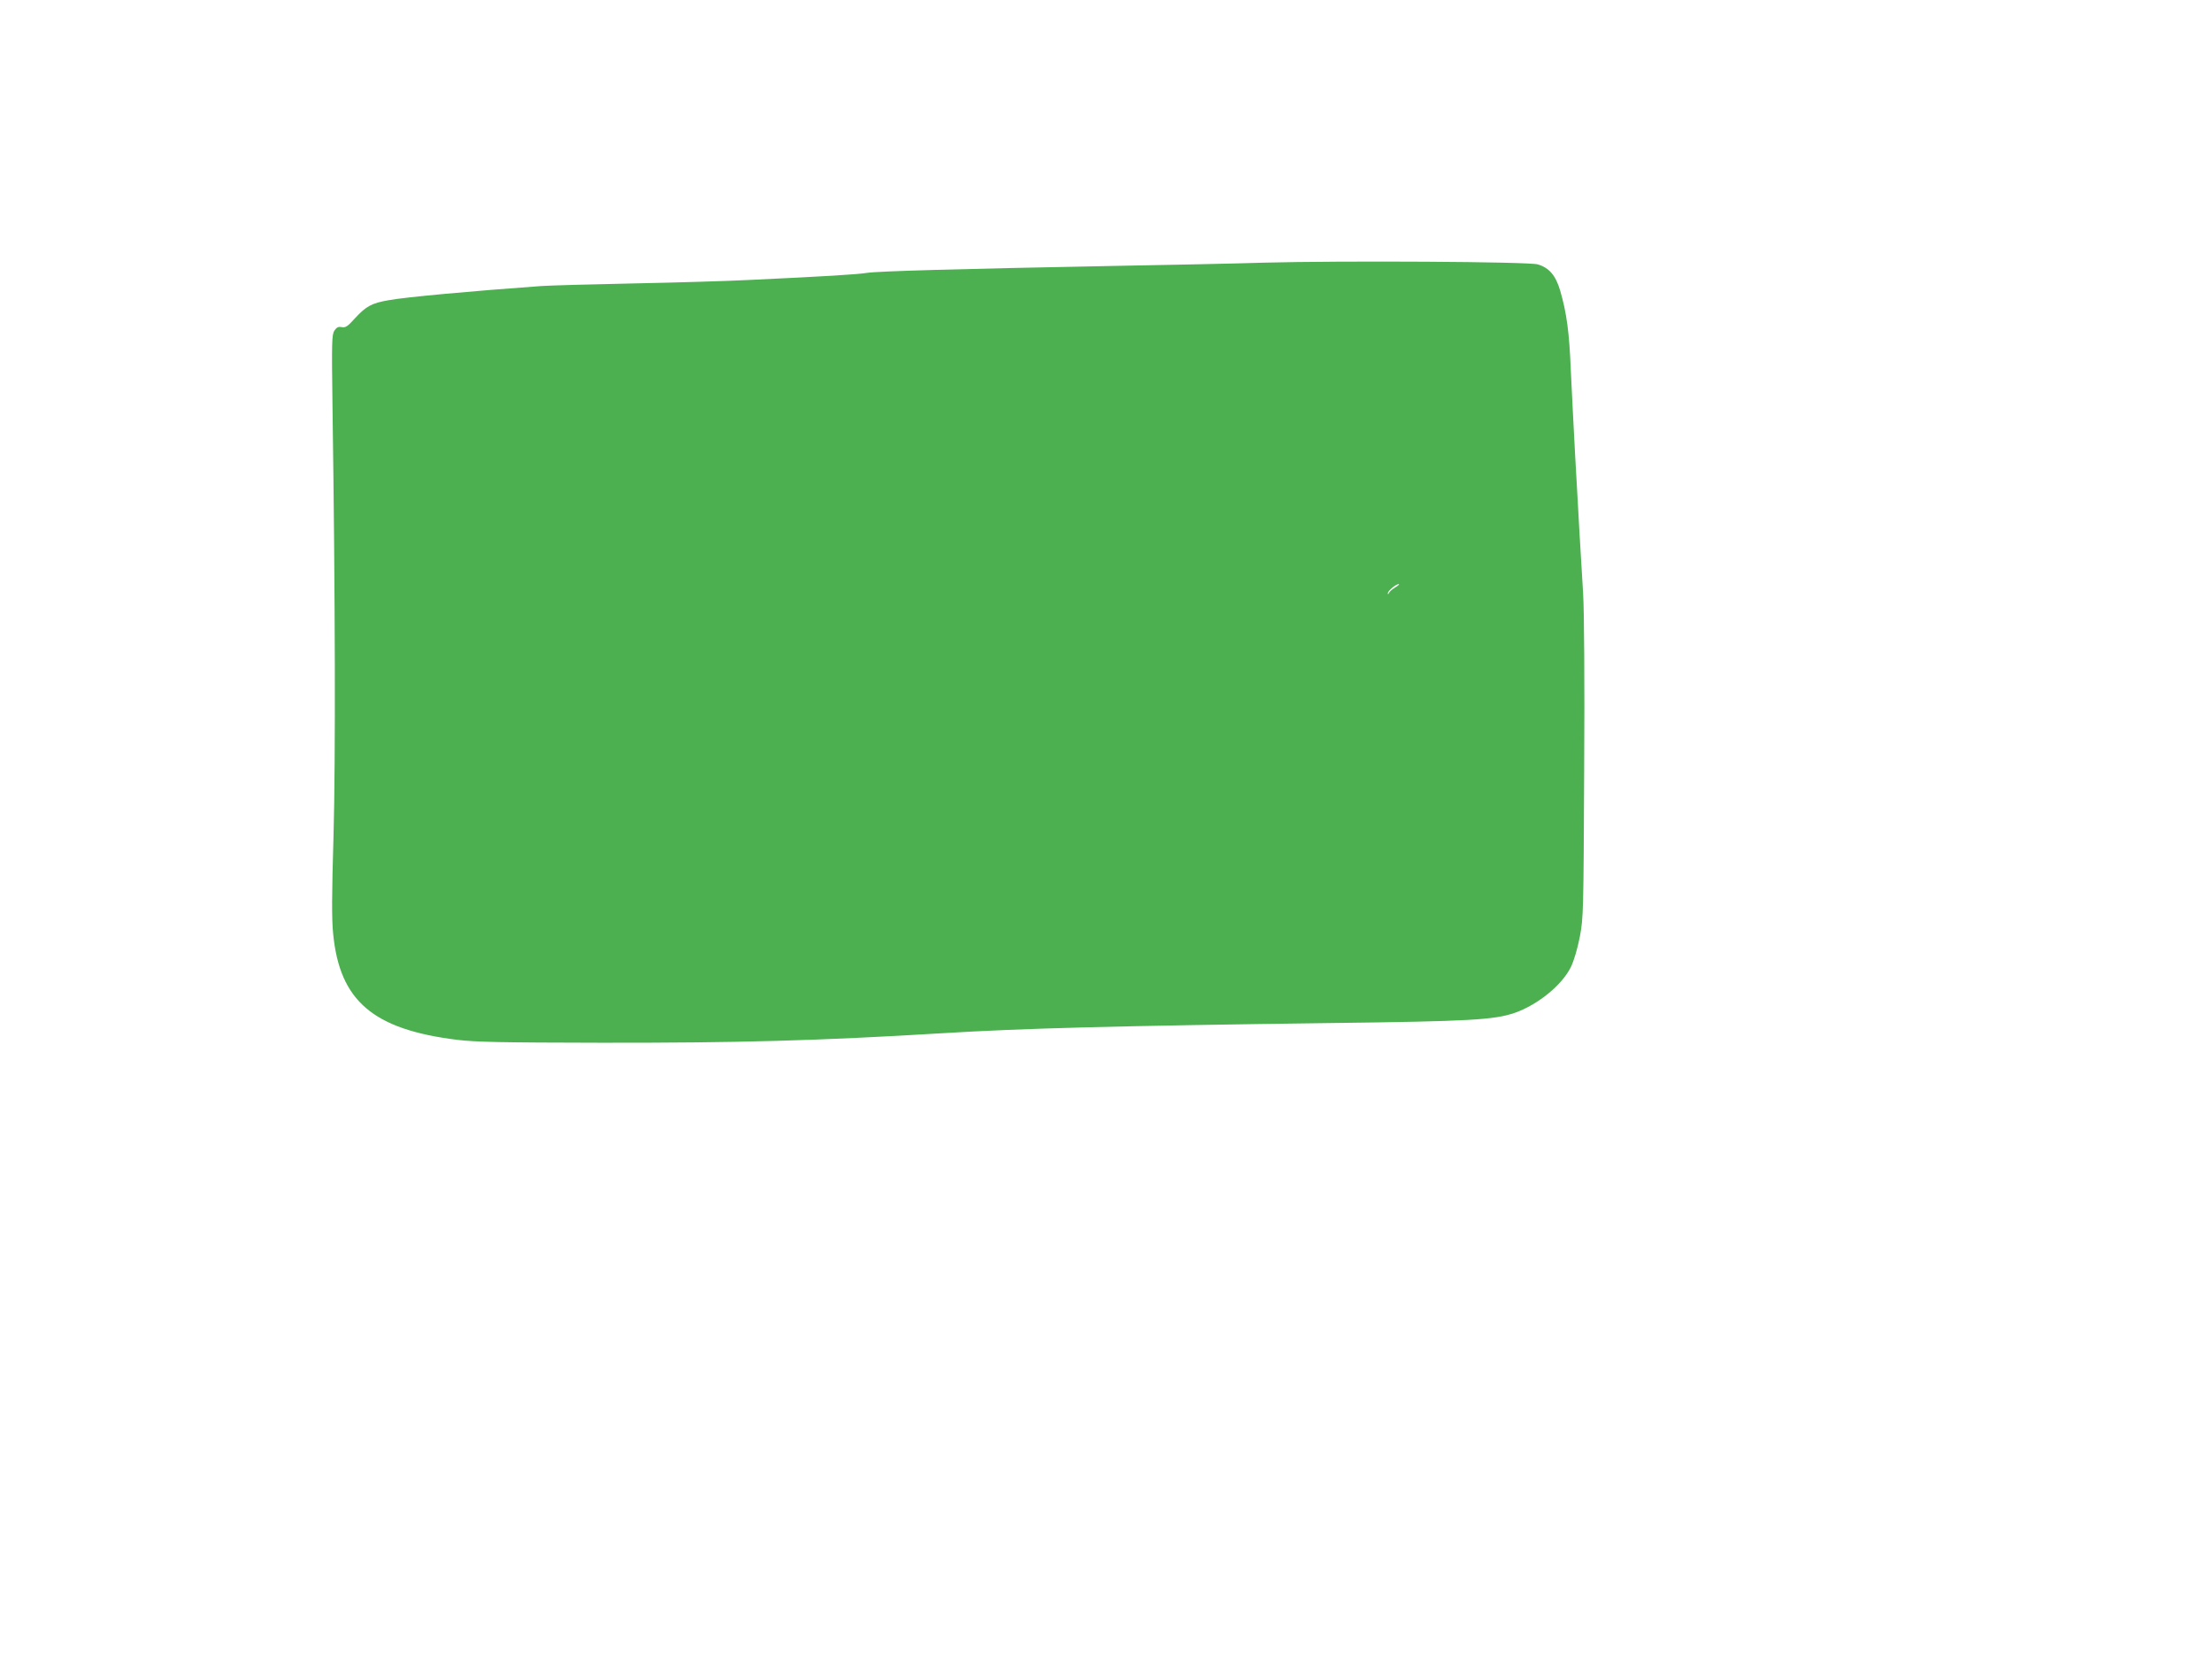<?xml version="1.0" standalone="no"?>
<!DOCTYPE svg PUBLIC "-//W3C//DTD SVG 20010904//EN"
 "http://www.w3.org/TR/2001/REC-SVG-20010904/DTD/svg10.dtd">
<svg version="1.0" xmlns="http://www.w3.org/2000/svg"
 width="1280pt" height="960pt" viewBox="0 0 1280 960"
 preserveAspectRatio="xMidYMid meet">
<g transform="translate(0,960) scale(0.1,-0.1)"
fill="#4caf50" stroke="none">
<path d="M7310 8080 c-151 -5 -545 -13 -875 -19 -889 -17 -1353 -30 -1418 -40
-57 -9 -233 -20 -682 -41 -115 -6 -415 -15 -665 -20 -250 -5 -491 -12 -535
-15 -404 -29 -787 -64 -885 -82 -99 -17 -131 -34 -198 -107 -40 -45 -53 -53
-74 -49 -20 4 -30 -1 -43 -20 -15 -24 -16 -64 -11 -434 16 -1129 18 -2044 6
-2486 -10 -344 -11 -486 -2 -572 38 -387 231 -552 717 -612 107 -13 255 -16
835 -17 788 -1 1261 12 1970 55 472 29 1023 43 2245 59 812 10 953 18 1073 60
132 47 271 160 322 264 18 37 38 105 52 176 21 111 21 144 25 965 3 522 0 915
-6 1020 -6 93 -15 251 -21 350 -5 99 -17 299 -25 445 -8 146 -19 366 -25 490
-9 229 -24 337 -62 469 -26 87 -63 131 -129 151 -52 16 -1134 22 -1589 10z
m764 -1879 c-18 -11 -34 -25 -37 -33 -3 -8 -6 -9 -6 -1 -1 13 46 53 63 53 6 0
-3 -9 -20 -19z"/>
</g>
</svg>
